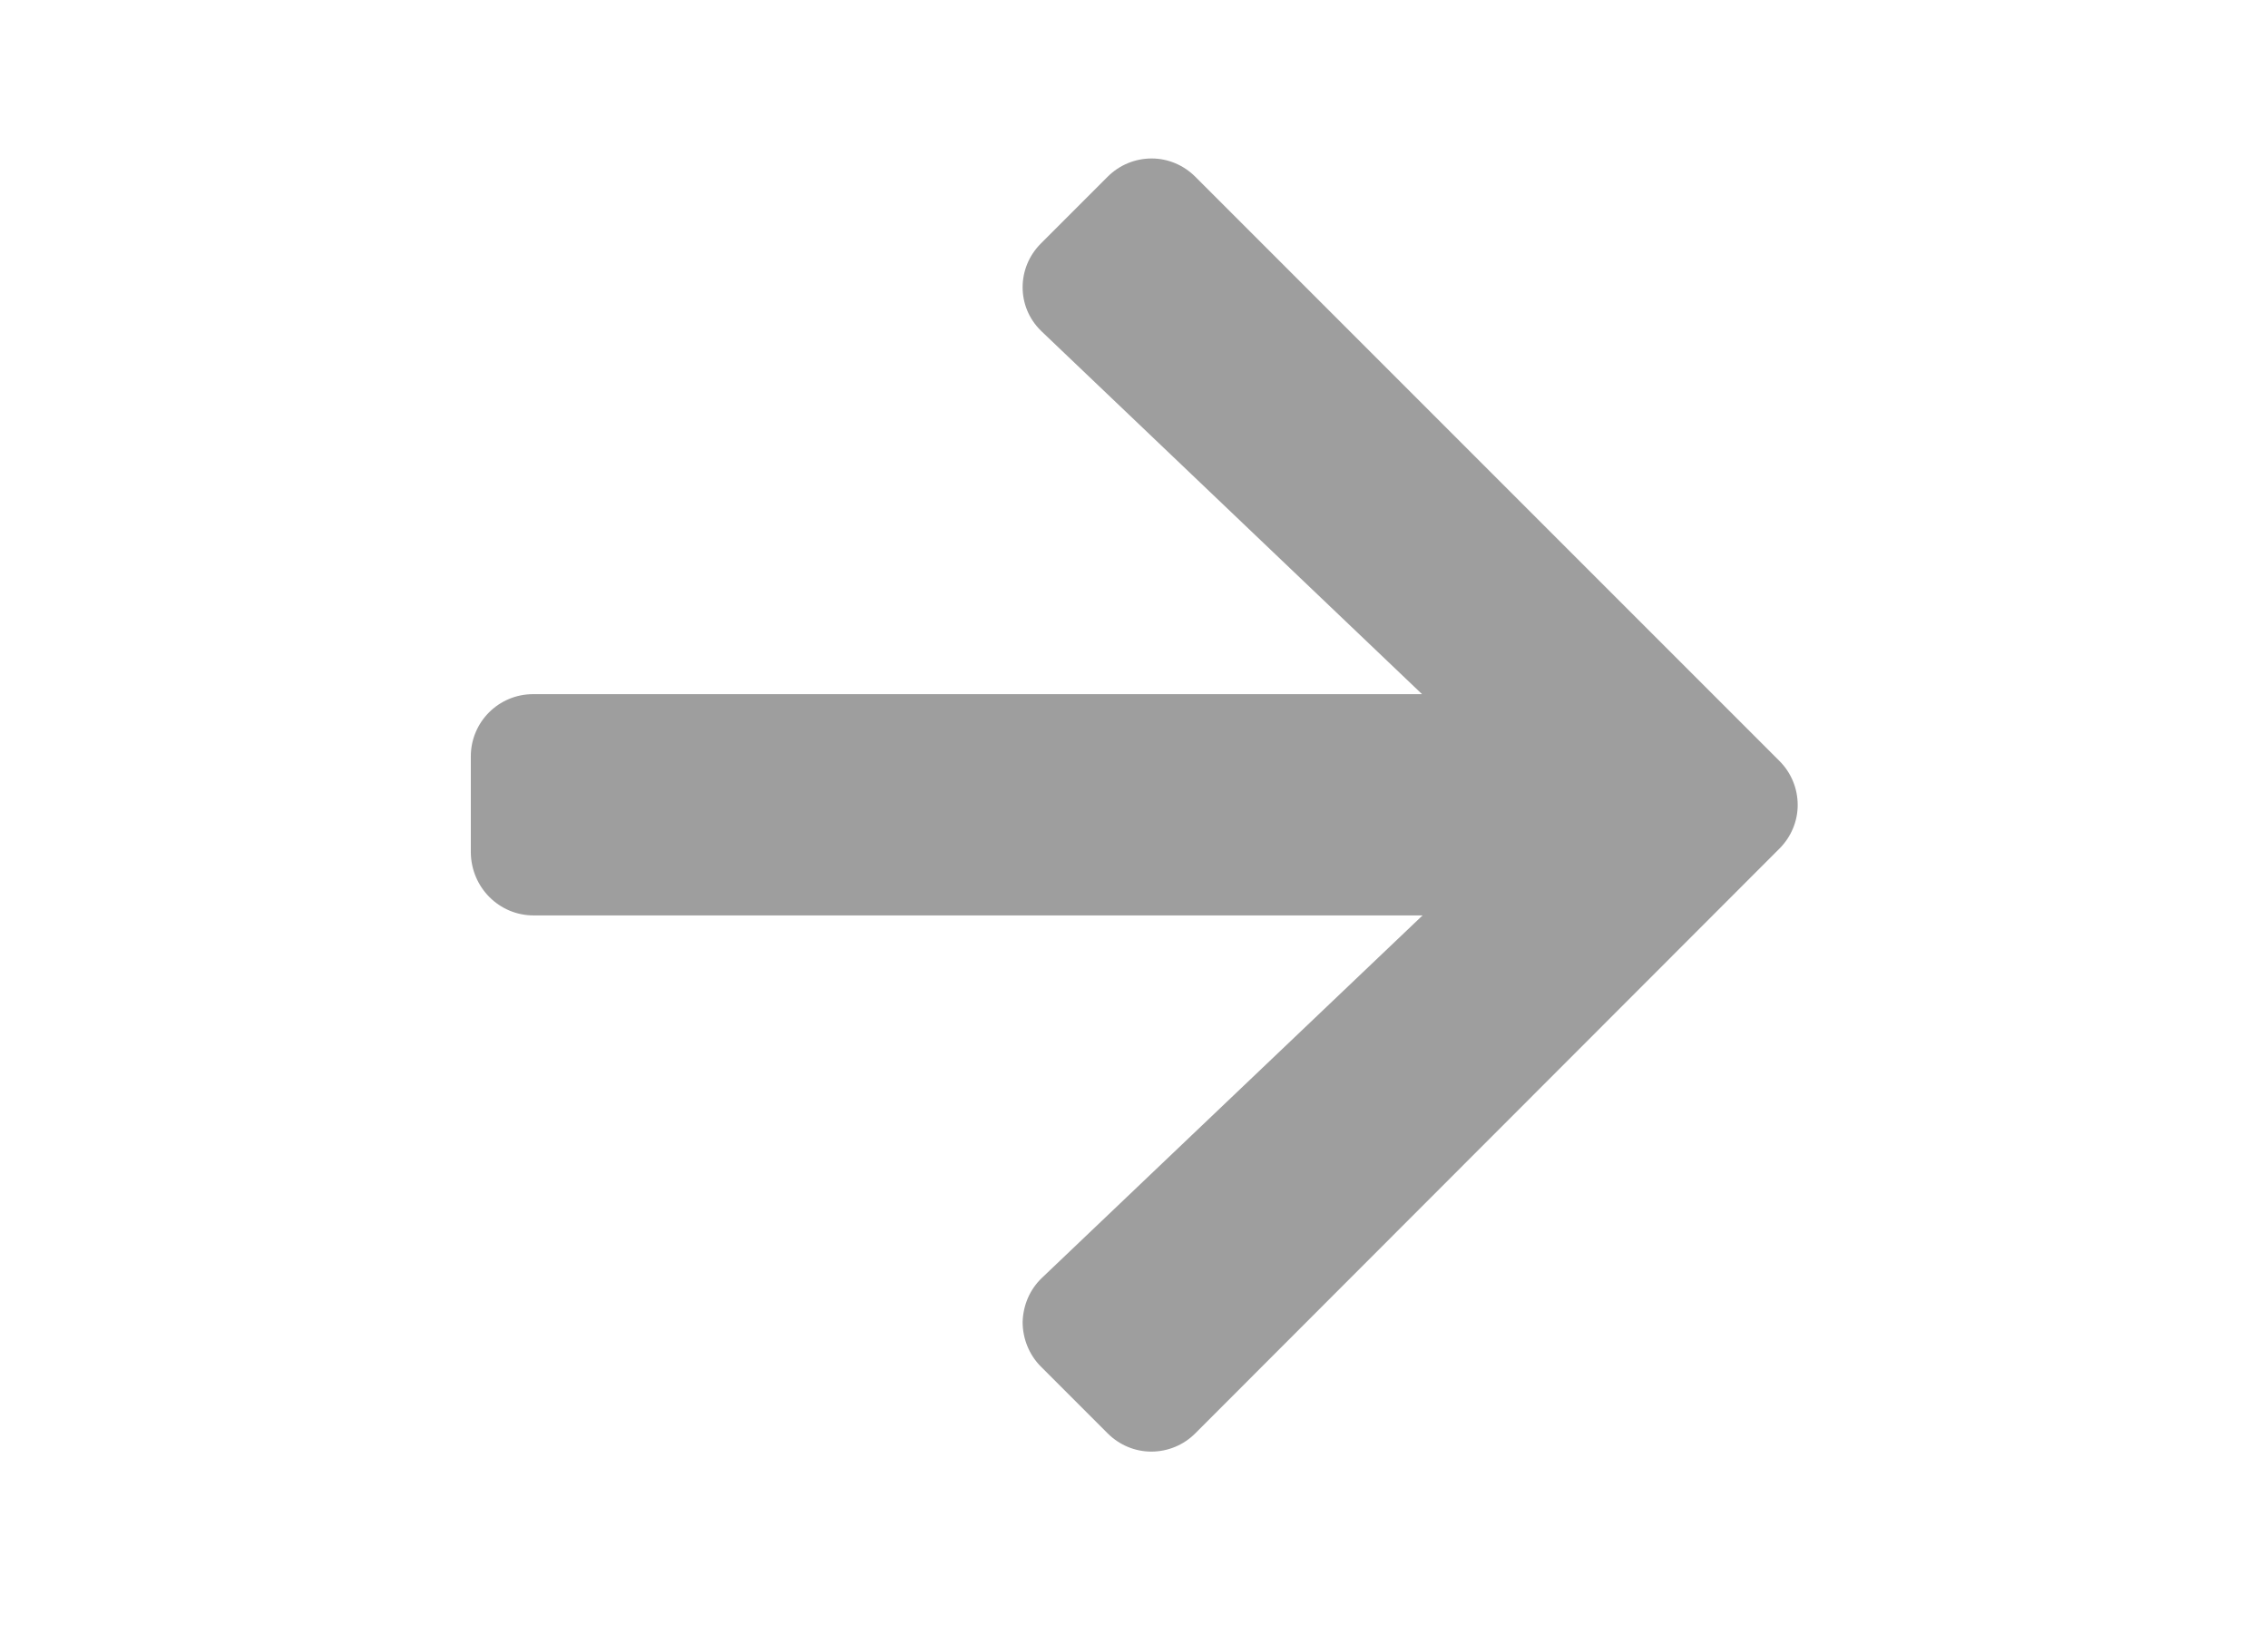 <?xml version="1.0" encoding="utf-8"?>
<!-- Generator: Adobe Illustrator 22.1.0, SVG Export Plug-In . SVG Version: 6.00 Build 0)  -->
<svg version="1.1" id="Layer_1" xmlns="http://www.w3.org/2000/svg" xmlns:xlink="http://www.w3.org/1999/xlink" x="0px" y="0px"
	 viewBox="0 0 448 321" style="enable-background:new 0 0 448 321;" xml:space="preserve">
<style type="text/css">
	.st0{fill:#9E9E9E;}
</style>
<path class="st0" d="M105.4,180.8H281l-75.2,71.6c-2.4,2.3-3.7,5.4-3.8,8.7c0,3.3,1.3,6.5,3.6,8.8l13.2,13.2
	c2.3,2.3,5.4,3.6,8.6,3.6l0,0c3.3,0,6.4-1.3,8.7-3.6l115.4-115.5c2.3-2.3,3.6-5.4,3.6-8.6c0-3.3-1.3-6.4-3.6-8.7L236.1,34.9
	c-2.3-2.3-5.4-3.6-8.6-3.6l0,0c-3.3,0-6.4,1.3-8.7,3.6l-13.2,13.2c-4.8,4.8-4.8,12.5,0,17.2c0,0,0,0,0,0c0.1,0.1,0.2,0.2,0.2,0.2
	l75.1,71.6H105.3c-6.8,0-12.3,5.5-12.3,12.3c0,0,0,0,0,0v19C93.1,175.3,98.6,180.8,105.4,180.8z"/>
</svg>
